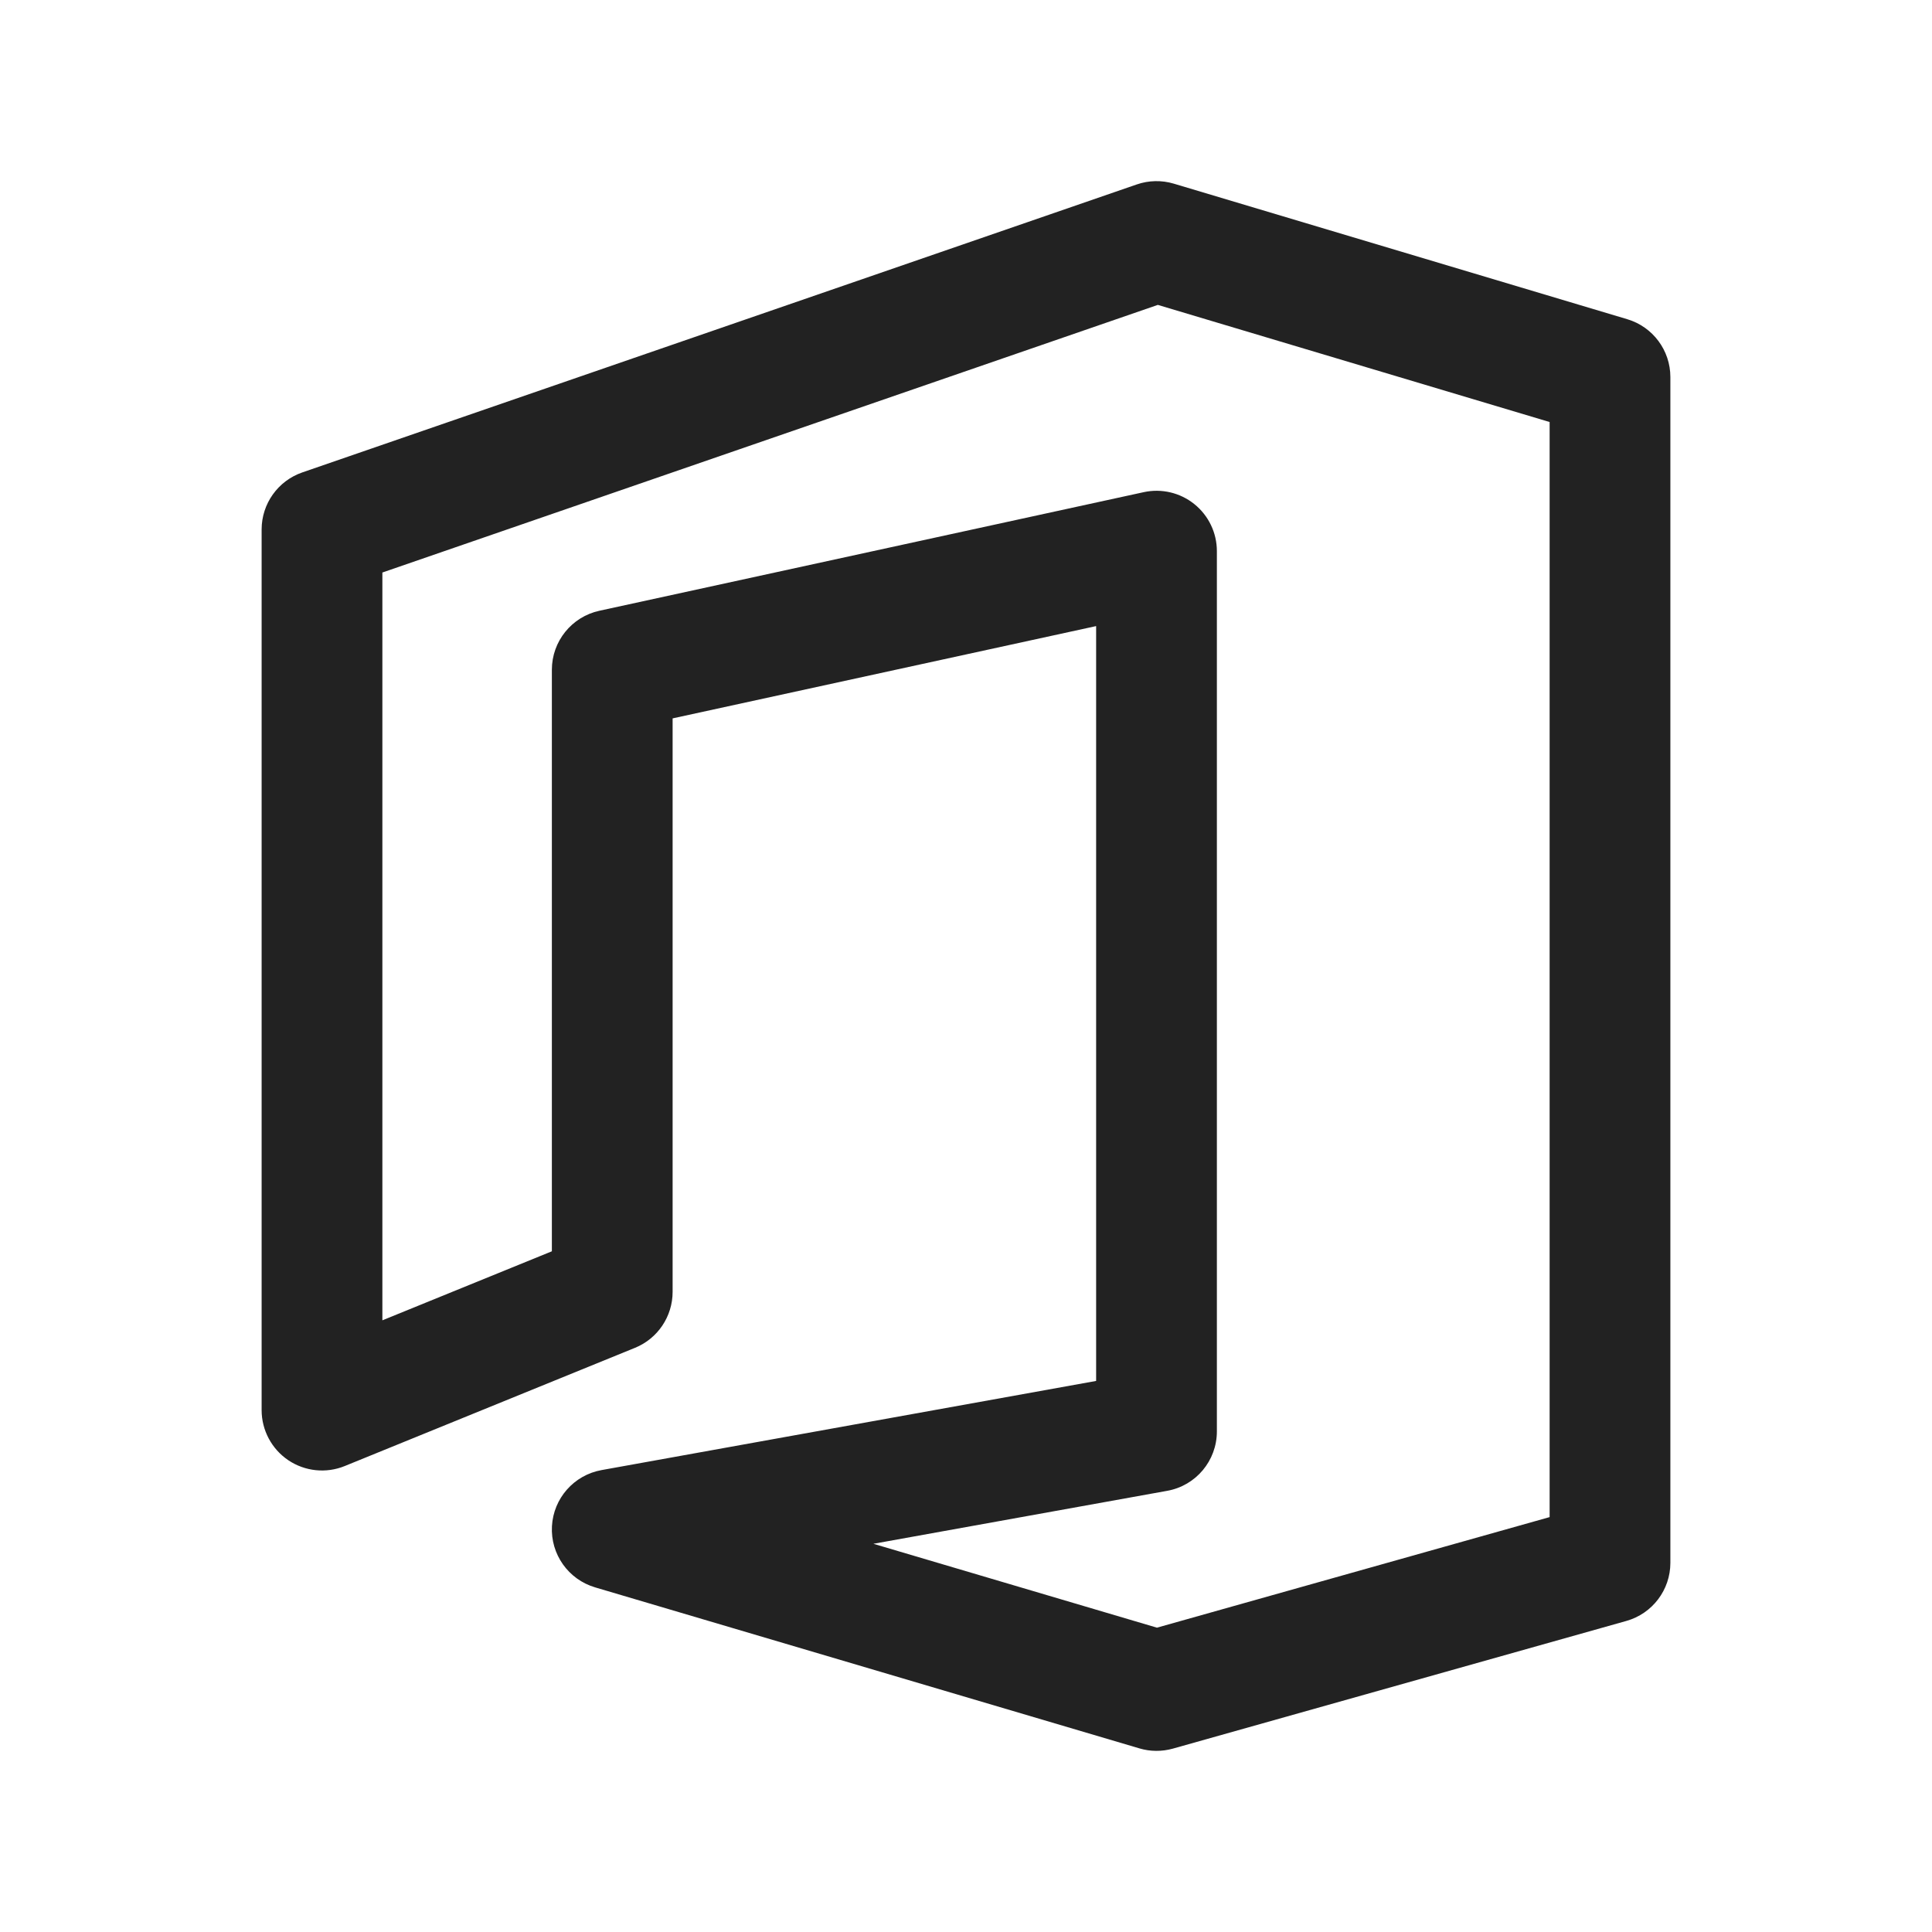<svg width="48" height="48" viewBox="0 0 48 48" fill="none" xmlns="http://www.w3.org/2000/svg">
<path fill-rule="evenodd" clip-rule="evenodd" d="M28.244 4.582C28.541 4.48 28.862 4.473 29.163 4.563L40.43 7.931C41.065 8.121 41.5 8.705 41.5 9.368V38.828C41.5 39.5 41.053 40.09 40.406 40.272L29.14 43.444C28.867 43.52 28.579 43.519 28.308 43.438L14.786 39.438C14.119 39.241 13.675 38.612 13.713 37.918C13.751 37.224 14.261 36.647 14.945 36.524L27.233 34.309V15.555L16.711 17.848V32.096C16.711 32.706 16.342 33.256 15.777 33.486L8.566 36.423C8.103 36.612 7.577 36.557 7.163 36.279C6.749 36 6.5 35.533 6.5 35.034V13.155C6.5 12.515 6.906 11.946 7.511 11.737L28.244 4.582ZM28.766 7.575L9.5 14.224V32.803L13.711 31.088V16.64C13.711 15.934 14.203 15.324 14.892 15.174L28.414 12.228C28.857 12.131 29.321 12.24 29.674 12.525C30.028 12.81 30.233 13.239 30.233 13.693V35.563C30.233 36.289 29.714 36.911 28.999 37.039L21.699 38.355L28.744 40.439L38.5 37.692V10.485L28.766 7.575Z" fill="#222222"/>
</svg>
